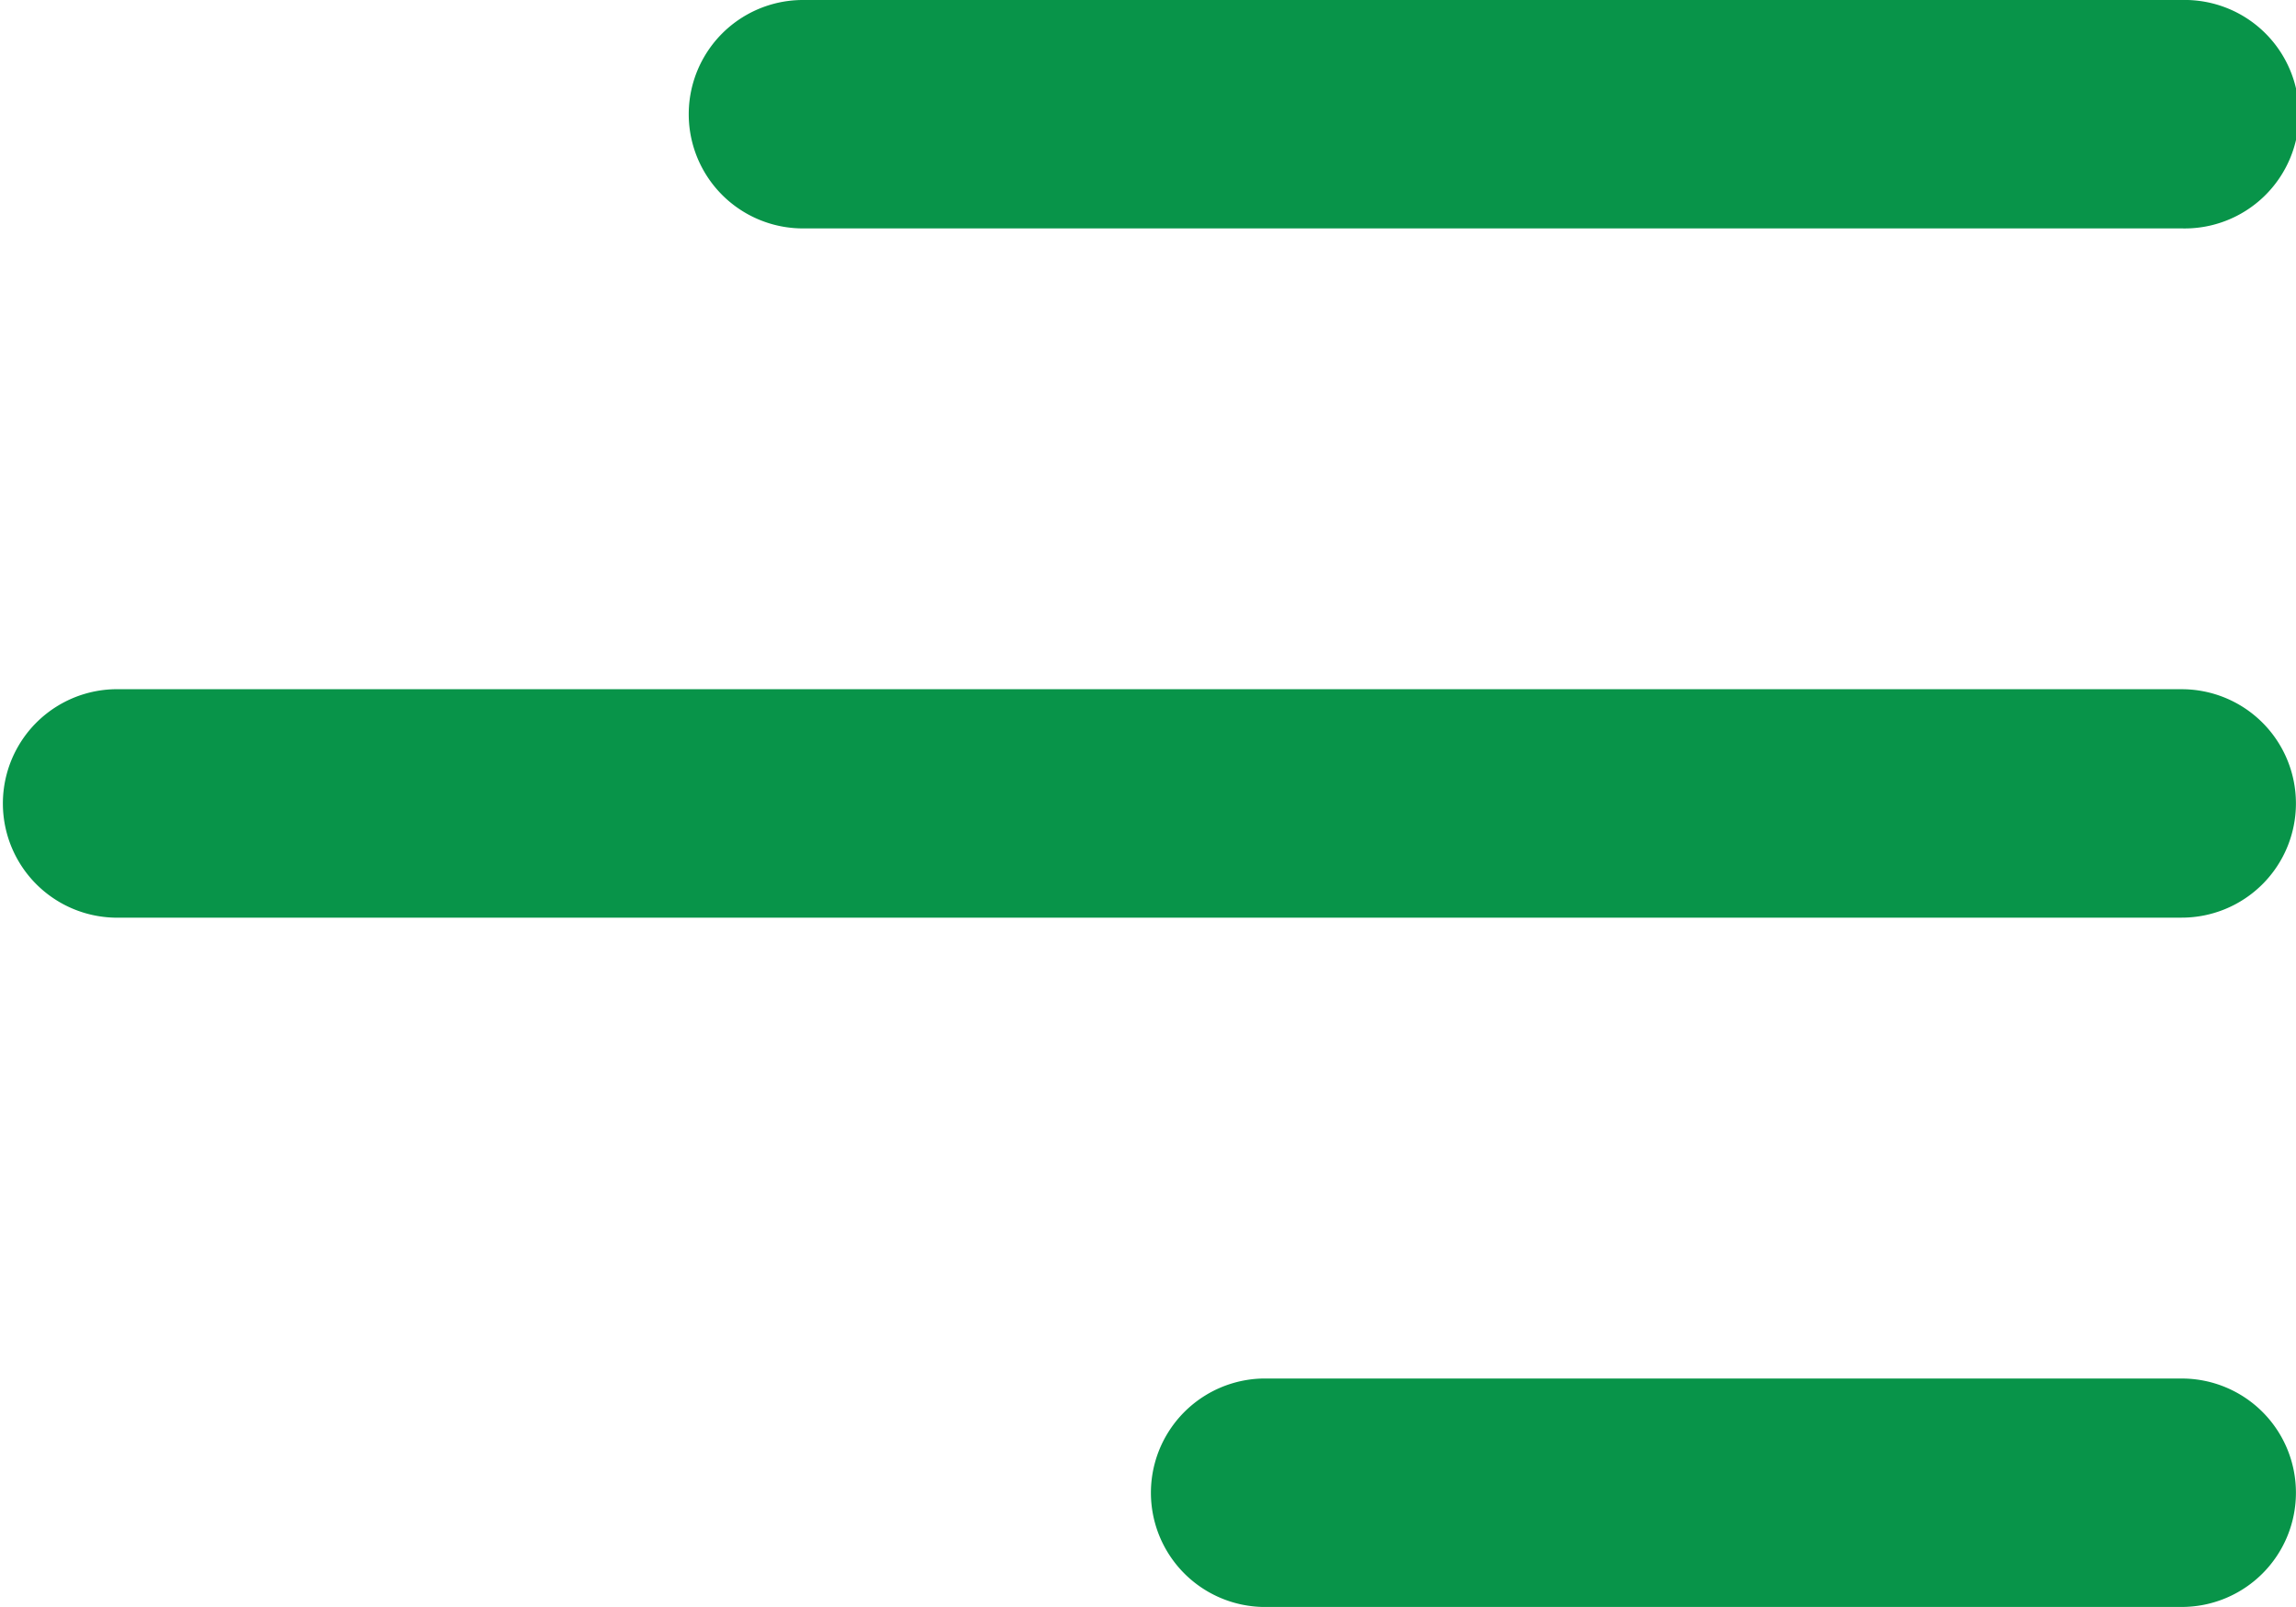 <svg xmlns="http://www.w3.org/2000/svg" width="30.001" height="21" viewBox="0 0 30.001 21">
  <g id="hamburguer" transform="translate(-3 -7.5)">
    <path id="Caminho_29692" data-name="Caminho 29692" d="M33,27.008A1.492,1.492,0,0,1,31.508,28.5H19.493a1.493,1.493,0,0,1,0-2.985H31.508A1.491,1.491,0,0,1,33,27.007Z" fill="#089449"/>
    <path id="Caminho_29693" data-name="Caminho 29693" d="M33,18a1.492,1.492,0,0,1-1.492,1.492H4.492a1.493,1.493,0,0,1,0-2.985H31.507A1.492,1.492,0,0,1,33,18Z" fill="#089449"/>
    <path id="Caminho_29694" data-name="Caminho 29694" d="M31.508,10.485a1.493,1.493,0,1,0,0-2.985H13.492a1.492,1.492,0,1,0,0,2.985H31.507Z" fill="#089449"/>
  </g>
</svg>
